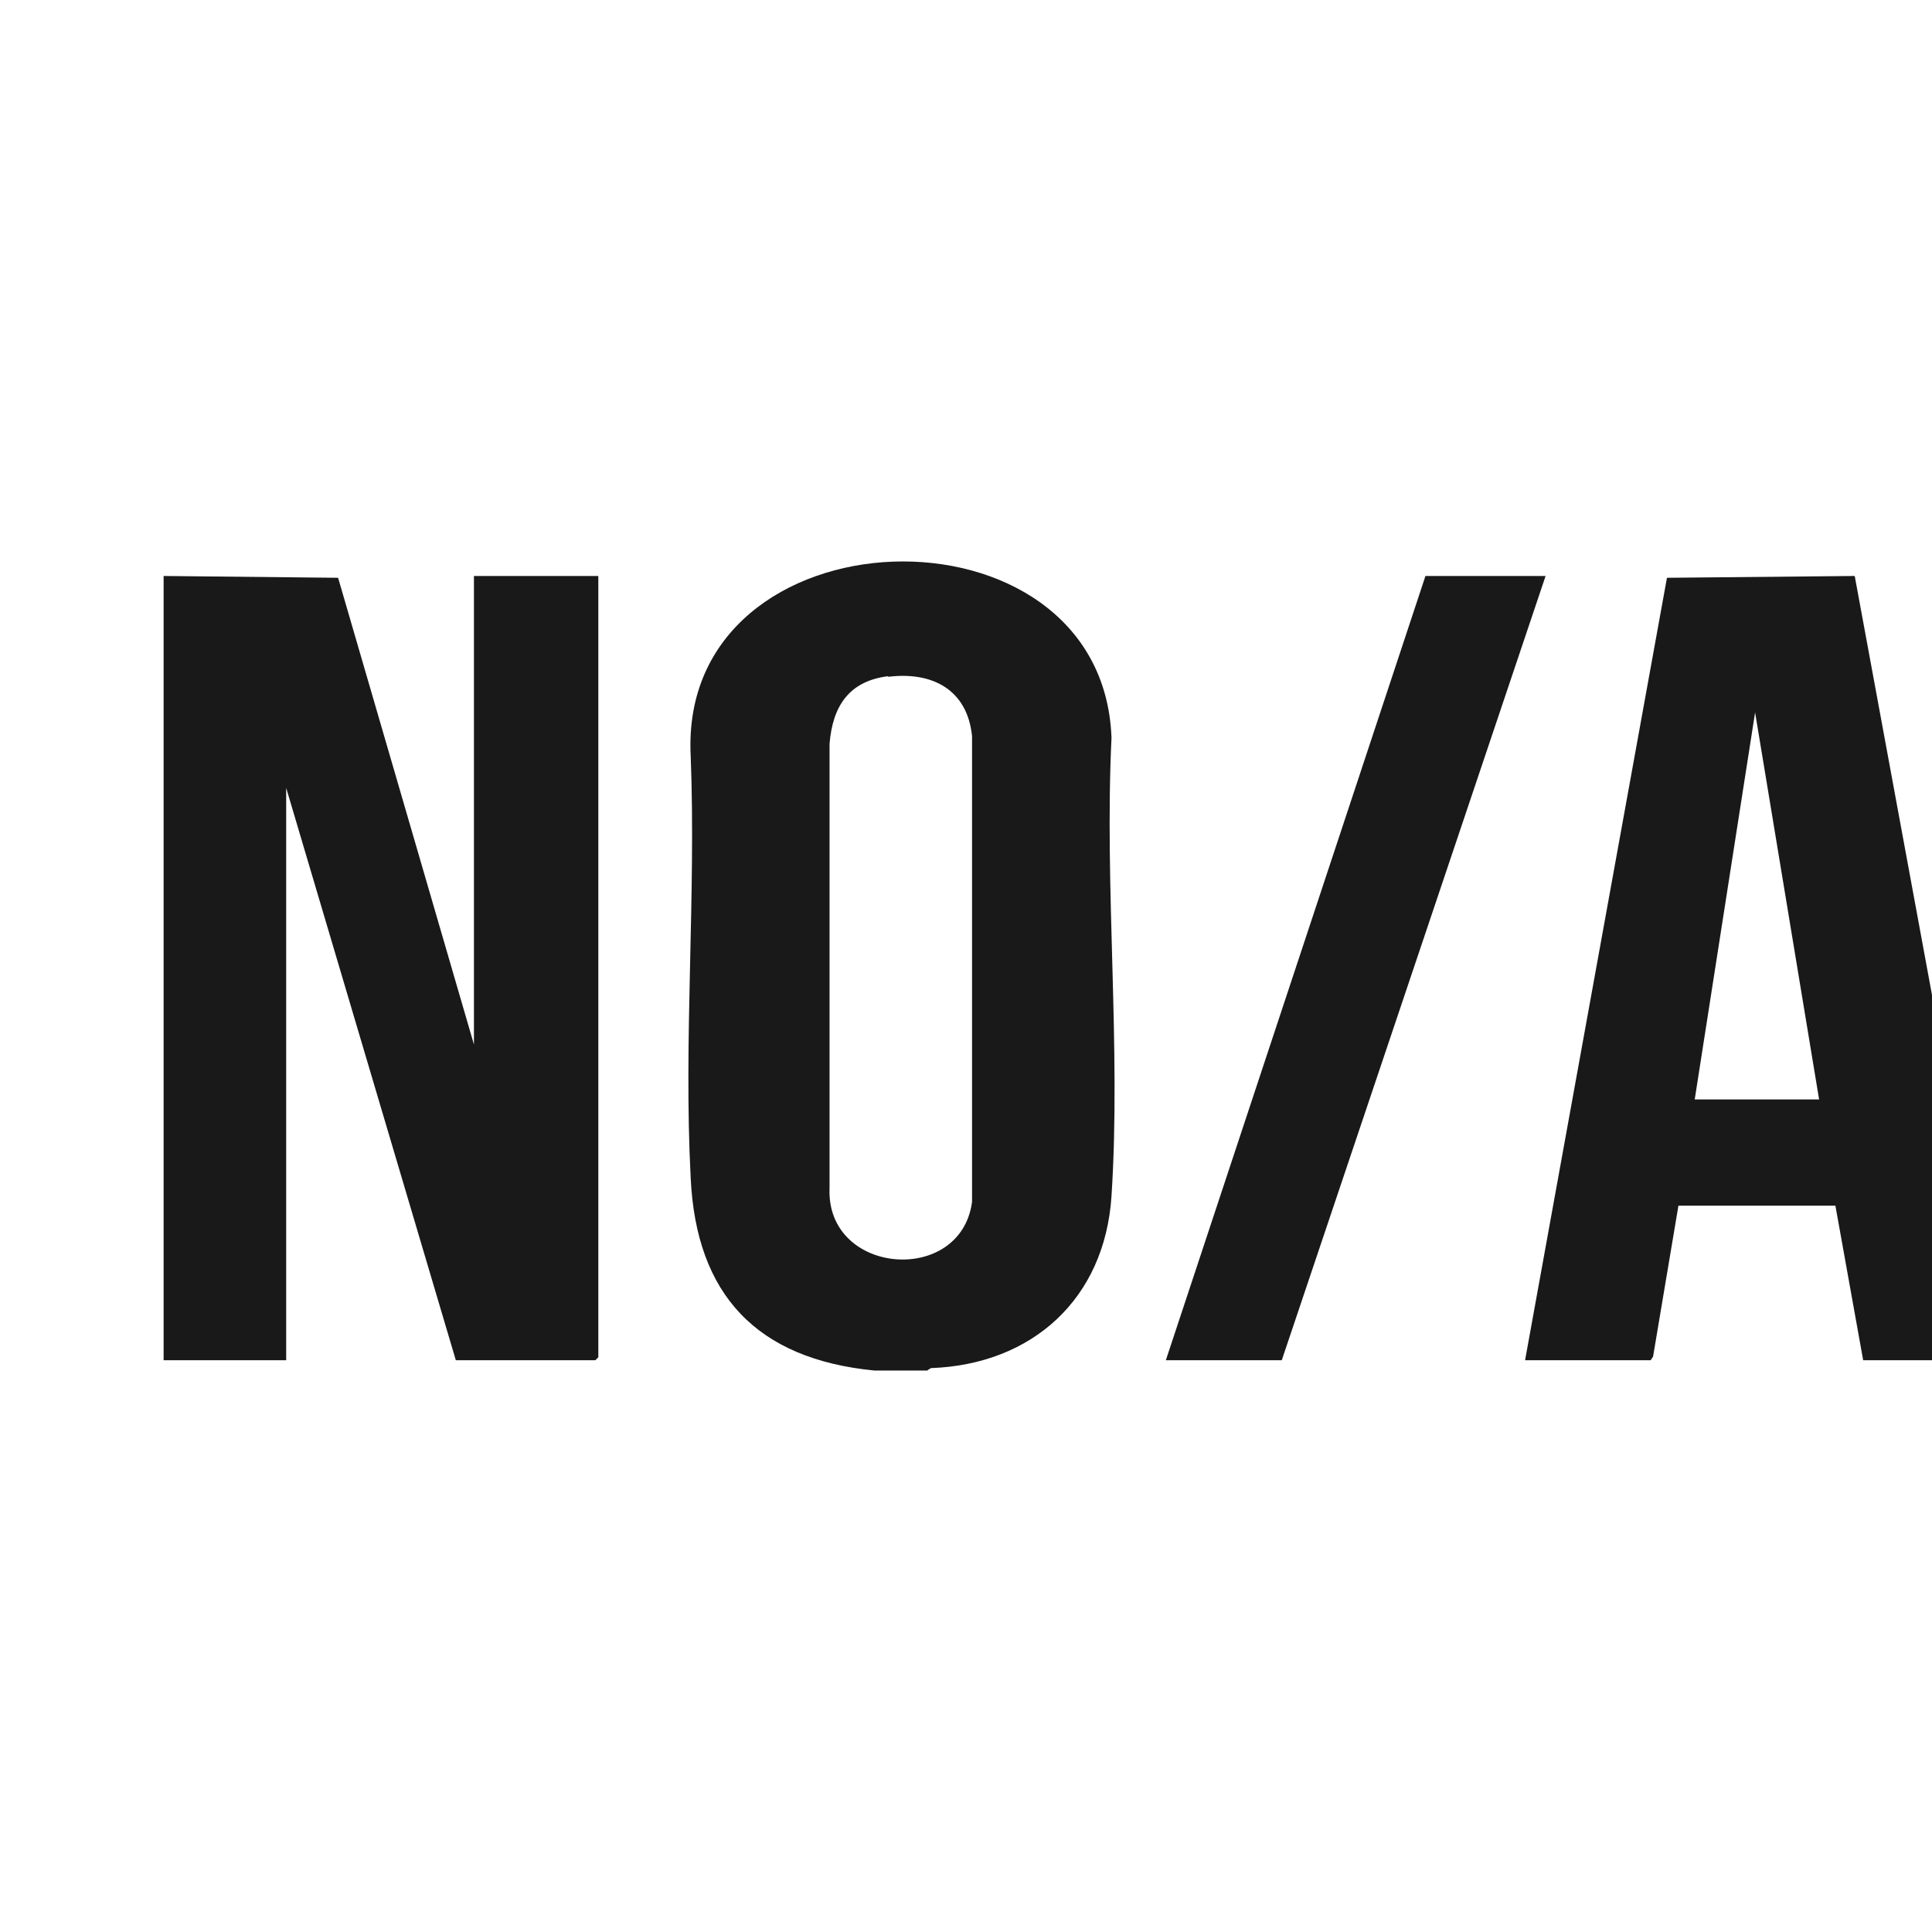 <svg viewBox="0 0 32 32" version="1.1" xmlns="http://www.w3.org/2000/svg" id="Ebene_1">
  
  <defs>
    <style>
      .st0 {
        fill: #191919;
      }
    </style>
  </defs>
  <polygon points="25.6 9.54 21.23 22.53 19.31 22.53 23.61 9.54 25.6 9.54" class="st0"></polygon>
  <polygon points="2.71 9.54 5.6 9.57 7.85 17.3 7.85 9.54 9.91 9.54 9.91 22.48 9.86 22.53 7.55 22.53 4.74 13.05 4.74 22.53 2.71 22.53 2.71 9.54" class="st0"></polygon>
  <path d="M15.36,22.7h-.88c-1.94-.19-2.95-1.25-3.04-3.19-.12-2.29.09-4.68,0-6.99-.21-4.13,6.82-4.35,6.97-.3-.12,2.49.16,5.12,0,7.59-.11,1.7-1.31,2.79-2.99,2.85l-.05.03ZM14.71,11.2c-.65.08-.92.5-.97,1.12v7.36c-.06,1.44,2.17,1.62,2.36.23v-7.72c-.08-.77-.66-1.07-1.39-.98Z" class="st0"></path>
  <path d="M32,16.48l-1.28-6.94-3.11.03-2.35,12.96h2.08l.04-.06.42-2.5h2.6s.46,2.56.46,2.56h1.14v-6.05ZM28.07,18.21l1-6.41,1.06,6.41h-2.06Z" class="st0"></path>
</svg>